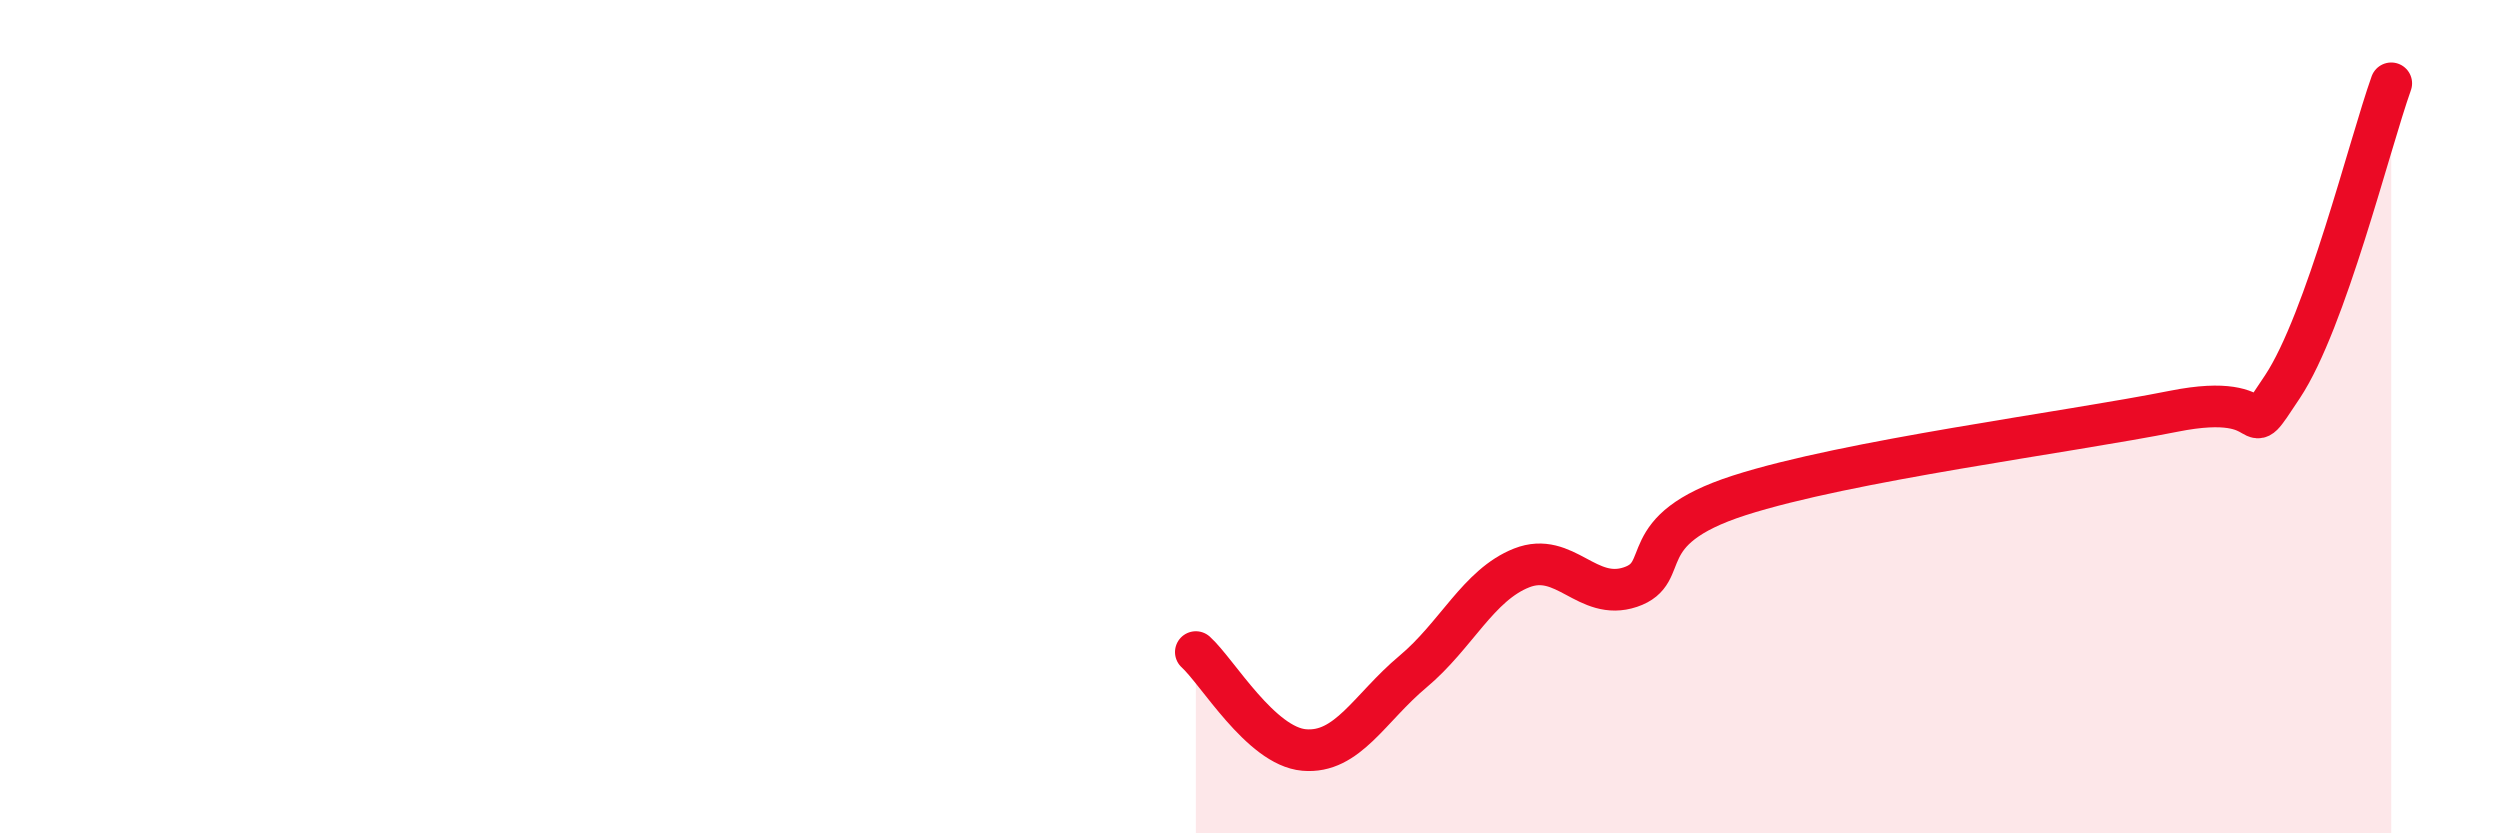 
    <svg width="60" height="20" viewBox="0 0 60 20" xmlns="http://www.w3.org/2000/svg">
      <path
        d="M 28.7,15.65 C 29.22,16.12 30.26,17.91 31.3,18 C 32.34,18.09 32.87,16.99 33.91,16.12 C 34.95,15.25 35.48,14.04 36.52,13.63 C 37.56,13.22 38.09,14.44 39.13,14.09 C 40.17,13.74 39.13,12.73 41.74,11.89 C 44.35,11.05 49.56,10.39 52.17,9.87 C 54.78,9.35 53.74,10.85 54.78,9.28 C 55.82,7.71 56.87,3.46 57.39,2L57.39 20L28.7 20Z"
        fill="#EB0A25"
        opacity="0.1"
        stroke-linecap="round"
        stroke-linejoin="round"
      />
      <path
        d="M 28.7,15.65 C 29.22,16.12 30.26,17.91 31.3,18 C 32.34,18.09 32.87,16.99 33.91,16.12 C 34.95,15.25 35.48,14.04 36.52,13.63 C 37.56,13.22 38.09,14.44 39.13,14.09 C 40.17,13.74 39.13,12.73 41.74,11.89 C 44.35,11.05 49.56,10.39 52.17,9.87 C 54.78,9.35 53.74,10.85 54.78,9.28 C 55.82,7.71 56.87,3.46 57.39,2"
        stroke="#EB0A25"
        stroke-width="1"
        fill="none"
        stroke-linecap="round"
        stroke-linejoin="round"
      />
    </svg>
  